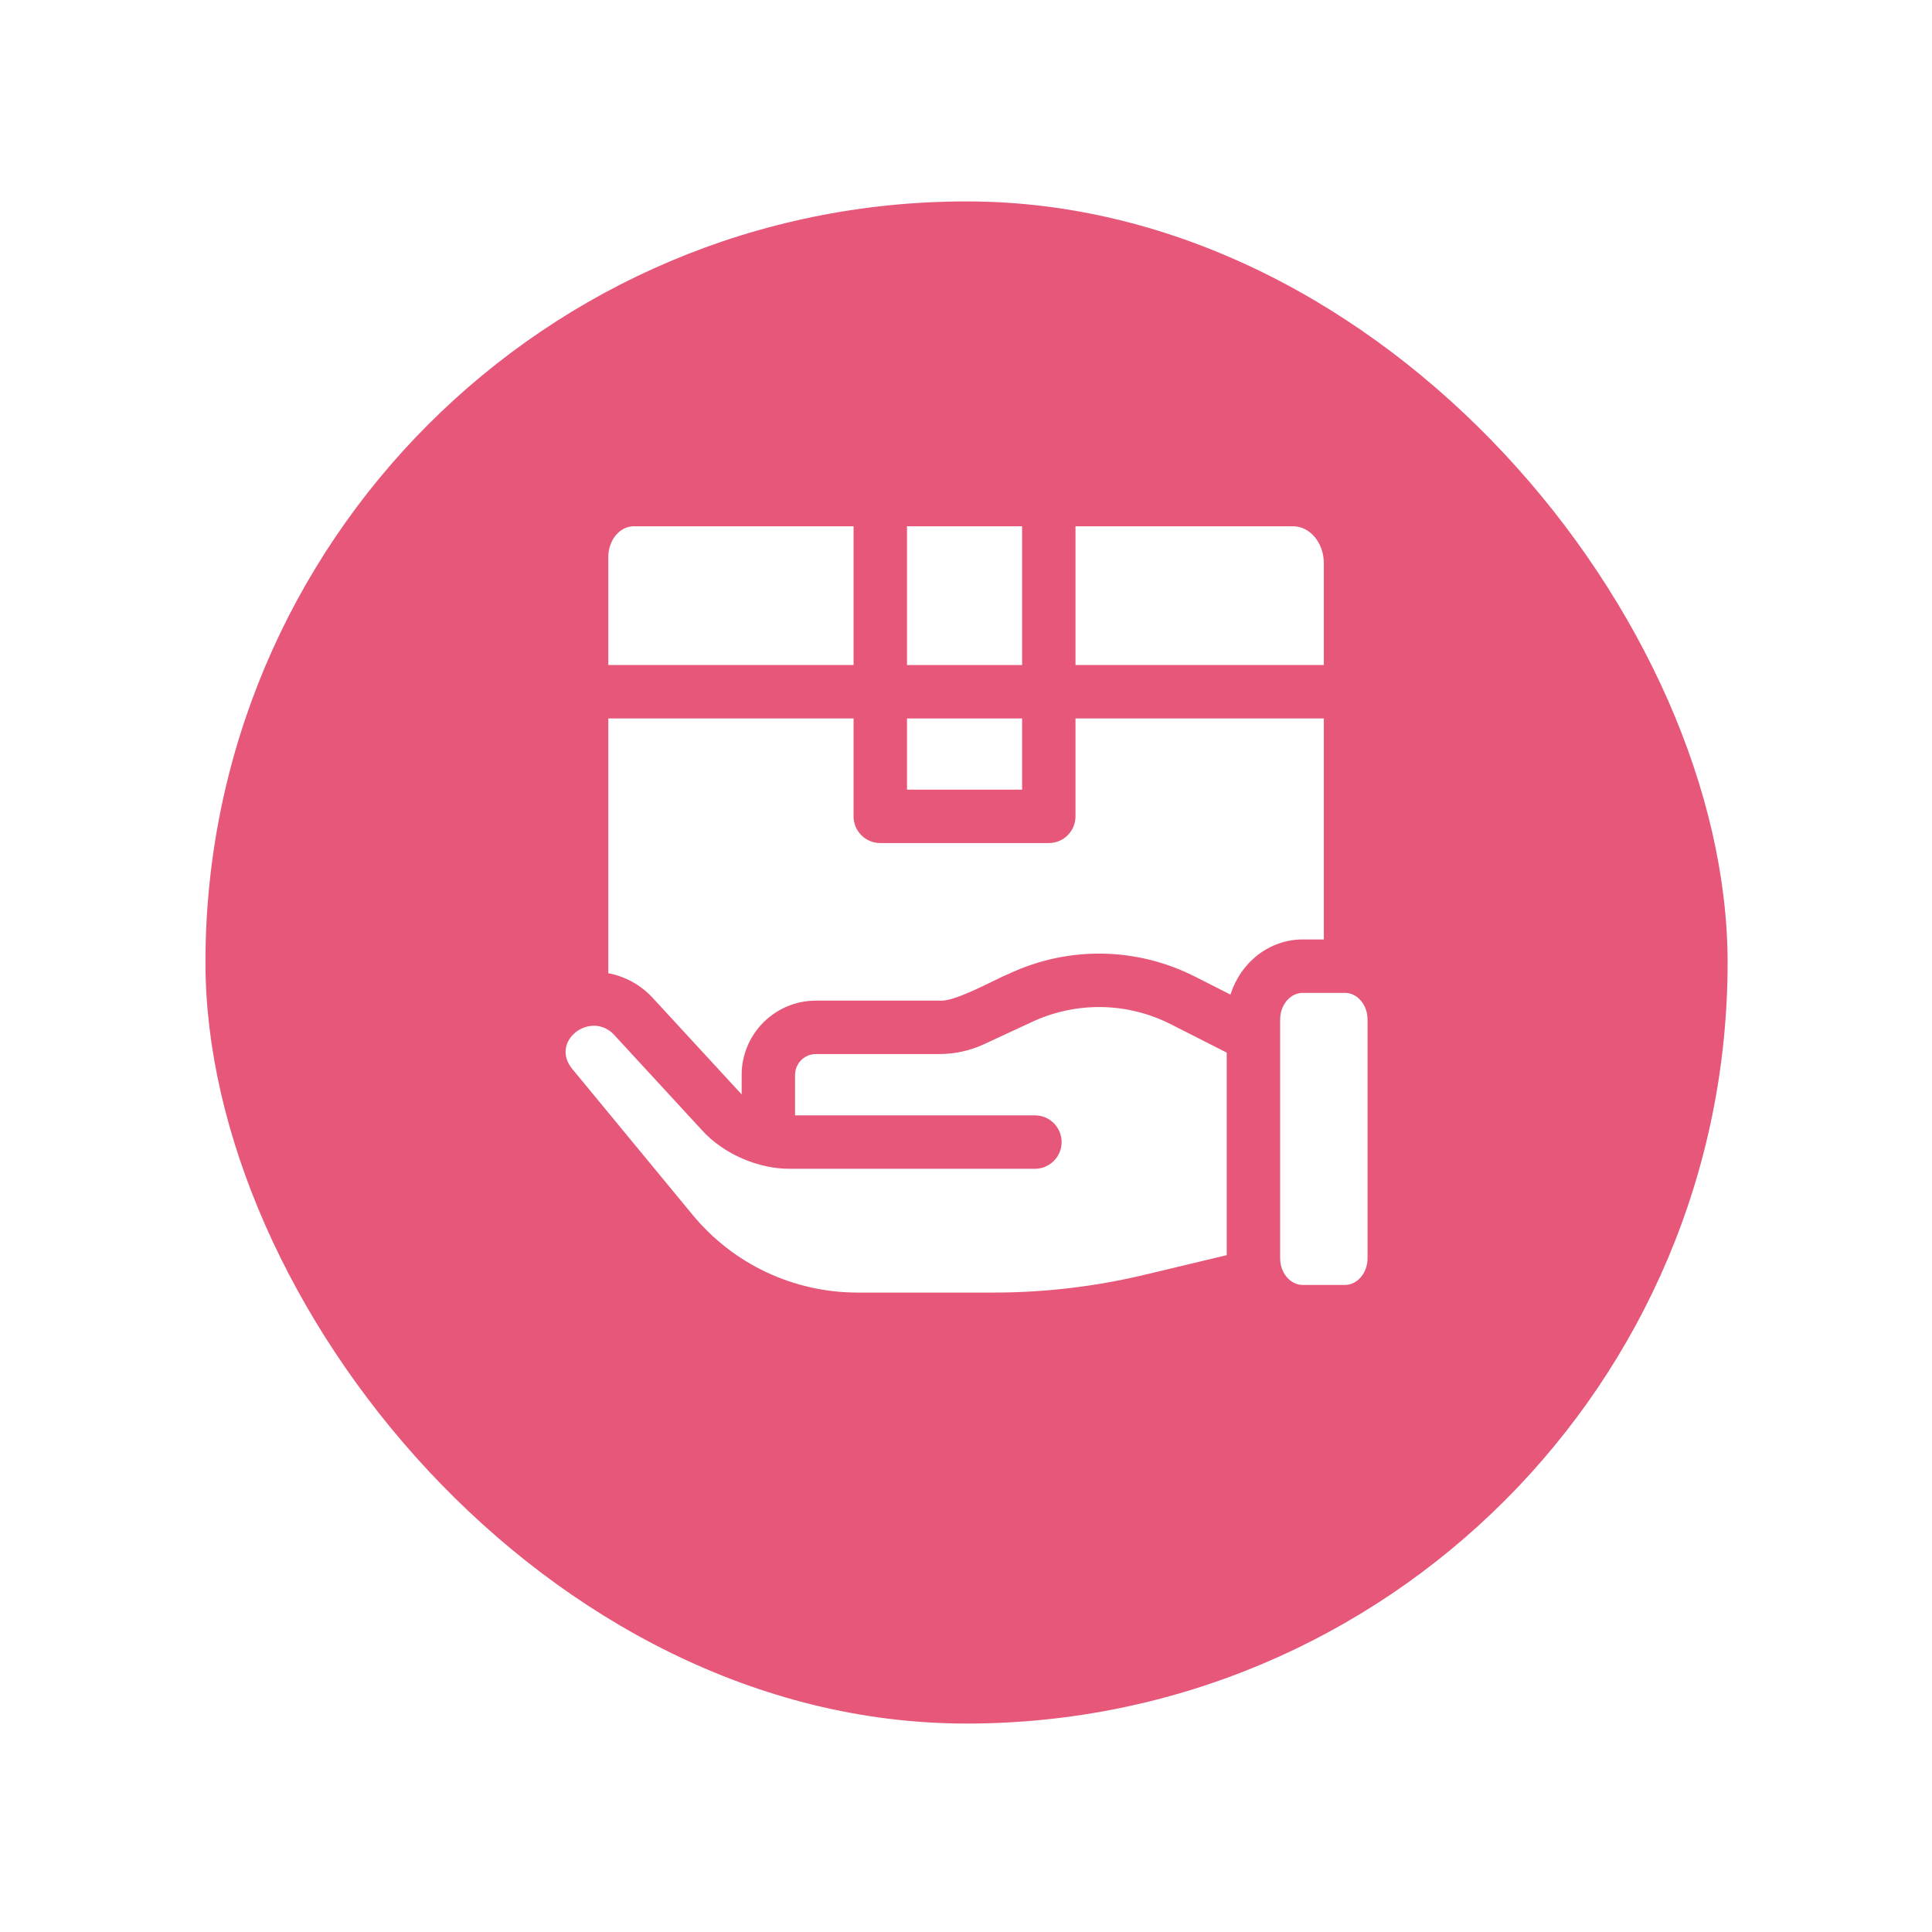 <svg width="98" height="98" viewBox="0 0 98 98" fill="none" xmlns="http://www.w3.org/2000/svg">
<g filter="url(#filter0_d)">
<rect x="10.422" y="6.217" width="77.21" height="77.21" rx="38.605" fill="#E65779"/>
</g>
<path d="M46.007 26.695H51.846V33.734H46.007V26.695Z" fill="white"/>
<path d="M46.007 36.444H51.846V40.055H46.007V36.444Z" fill="white"/>
<path d="M30.856 36.444V49.366C31.696 49.525 32.491 49.947 33.112 50.621L37.584 55.476C37.596 55.488 37.608 55.5 37.62 55.512V54.524C37.62 52.447 39.31 50.756 41.388 50.756H47.651C48.429 50.844 50.488 49.666 51.198 49.384C54.213 47.982 57.644 48.038 60.612 49.536L62.417 50.452C62.922 48.829 64.373 47.653 66.081 47.653H67.151V36.444H54.554V41.41C54.554 42.158 53.948 42.764 53.2 42.764H44.651C43.903 42.764 43.297 42.158 43.297 41.41V36.444H30.856Z" fill="white"/>
<path d="M54.554 33.734H67.151V28.574C67.151 27.536 66.452 26.695 65.589 26.695H54.554V33.734Z" fill="white"/>
<path d="M66.081 50.363C65.449 50.363 64.935 50.97 64.935 51.715V63.826C64.935 64.572 65.449 65.178 66.081 65.178H68.221C68.853 65.178 69.368 64.572 69.368 63.826V51.715C69.368 50.97 68.853 50.363 68.221 50.363H66.081Z" fill="white"/>
<path d="M43.297 26.695H32.153C31.437 26.695 30.856 27.394 30.856 28.256V33.734H43.297V26.695Z" fill="white"/>
<path d="M31.119 52.456C29.922 51.259 27.884 52.824 29.023 54.216L35.125 61.614C37.196 64.125 40.252 65.565 43.507 65.565H50.408C52.971 65.565 55.535 65.264 58.028 64.67L62.225 63.667V53.394L59.388 51.953C57.168 50.832 54.598 50.791 52.34 51.84L49.927 52.962C49.219 53.292 48.432 53.466 47.651 53.466H41.388C40.804 53.466 40.329 53.94 40.329 54.524V56.576H52.495C53.244 56.576 53.85 57.183 53.85 57.931C53.85 58.679 53.244 59.286 52.495 59.286H40.095C38.523 59.305 36.718 58.568 35.592 57.312L31.119 52.456Z" fill="white"/>
<defs>
<filter id="filter0_d" x="0.422" y="0.217" width="97.21" height="97.21" filterUnits="userSpaceOnUse" color-interpolation-filters="sRGB">
<feFlood flood-opacity="0" result="BackgroundImageFix"/>
<feColorMatrix in="SourceAlpha" type="matrix" values="0 0 0 0 0 0 0 0 0 0 0 0 0 0 0 0 0 0 127 0" result="hardAlpha"/>
<feOffset dy="4"/>
<feGaussianBlur stdDeviation="5"/>
<feColorMatrix type="matrix" values="0 0 0 0 0.894 0 0 0 0 0.424 0 0 0 0 0.537 0 0 0 0.41 0"/>
<feBlend mode="normal" in2="BackgroundImageFix" result="effect1_dropShadow"/>
<feBlend mode="normal" in="SourceGraphic" in2="effect1_dropShadow" result="shape"/>
</filter>
</defs>
</svg>
